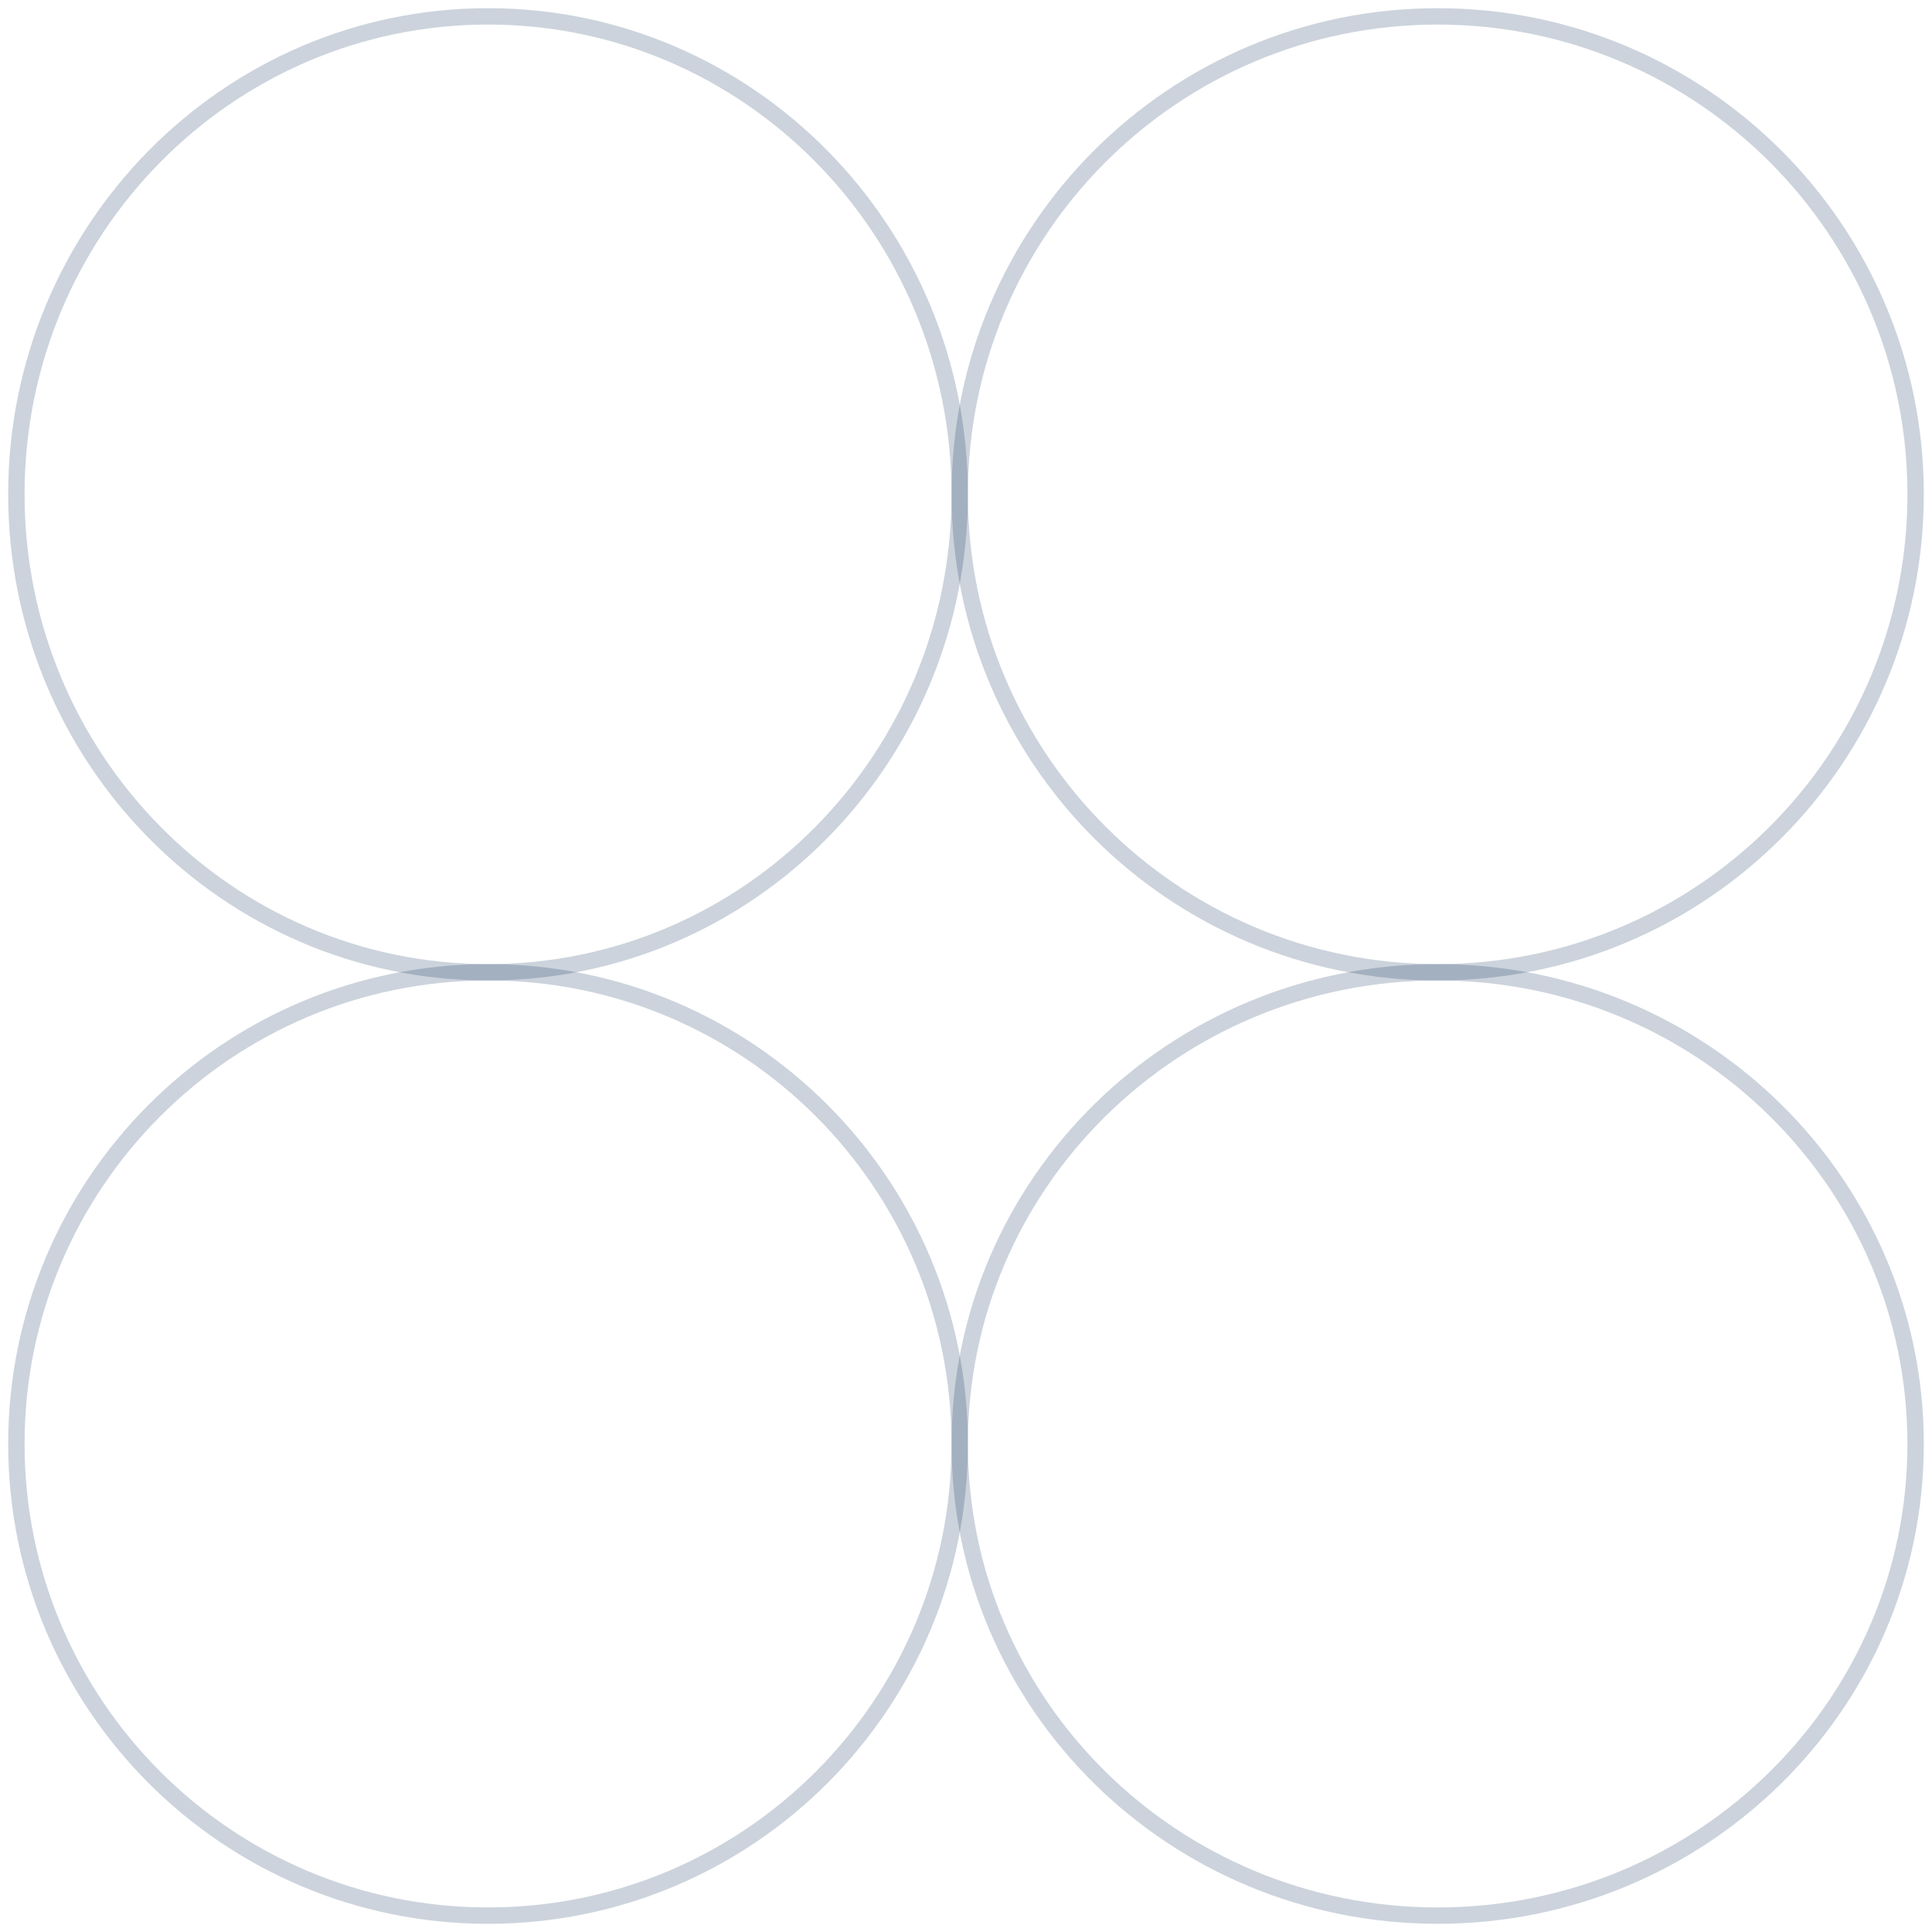 <svg width="118" height="118" viewBox="0 0 118 118" fill="none" xmlns="http://www.w3.org/2000/svg">
<path d="M29.808 59.384C45.718 59.384 58.616 46.314 58.616 30.192C58.616 14.07 45.718 1 29.808 1C13.898 1 1 14.07 1 30.192C1 46.314 13.898 59.384 29.808 59.384Z" stroke="#042354" stroke-opacity="0.2" stroke-miterlimit="10"/>
<path d="M29.808 117C45.718 117 58.616 104.102 58.616 88.192C58.616 72.281 45.718 59.384 29.808 59.384C13.898 59.384 1 72.281 1 88.192C1 104.102 13.898 117 29.808 117Z" stroke="#042354" stroke-opacity="0.2" stroke-miterlimit="10"/>
<path d="M87.808 59.384C103.93 59.384 117 46.314 117 30.192C117 14.07 103.93 1 87.808 1C71.686 1 58.616 14.07 58.616 30.192C58.616 46.314 71.686 59.384 87.808 59.384Z" stroke="#042354" stroke-opacity="0.2" stroke-miterlimit="10"/>
<path d="M87.808 117C103.93 117 117 104.102 117 88.192C117 72.281 103.93 59.384 87.808 59.384C71.686 59.384 58.616 72.281 58.616 88.192C58.616 104.102 71.686 117 87.808 117Z" stroke="#042354" stroke-opacity="0.2" stroke-miterlimit="10"/>
</svg>
